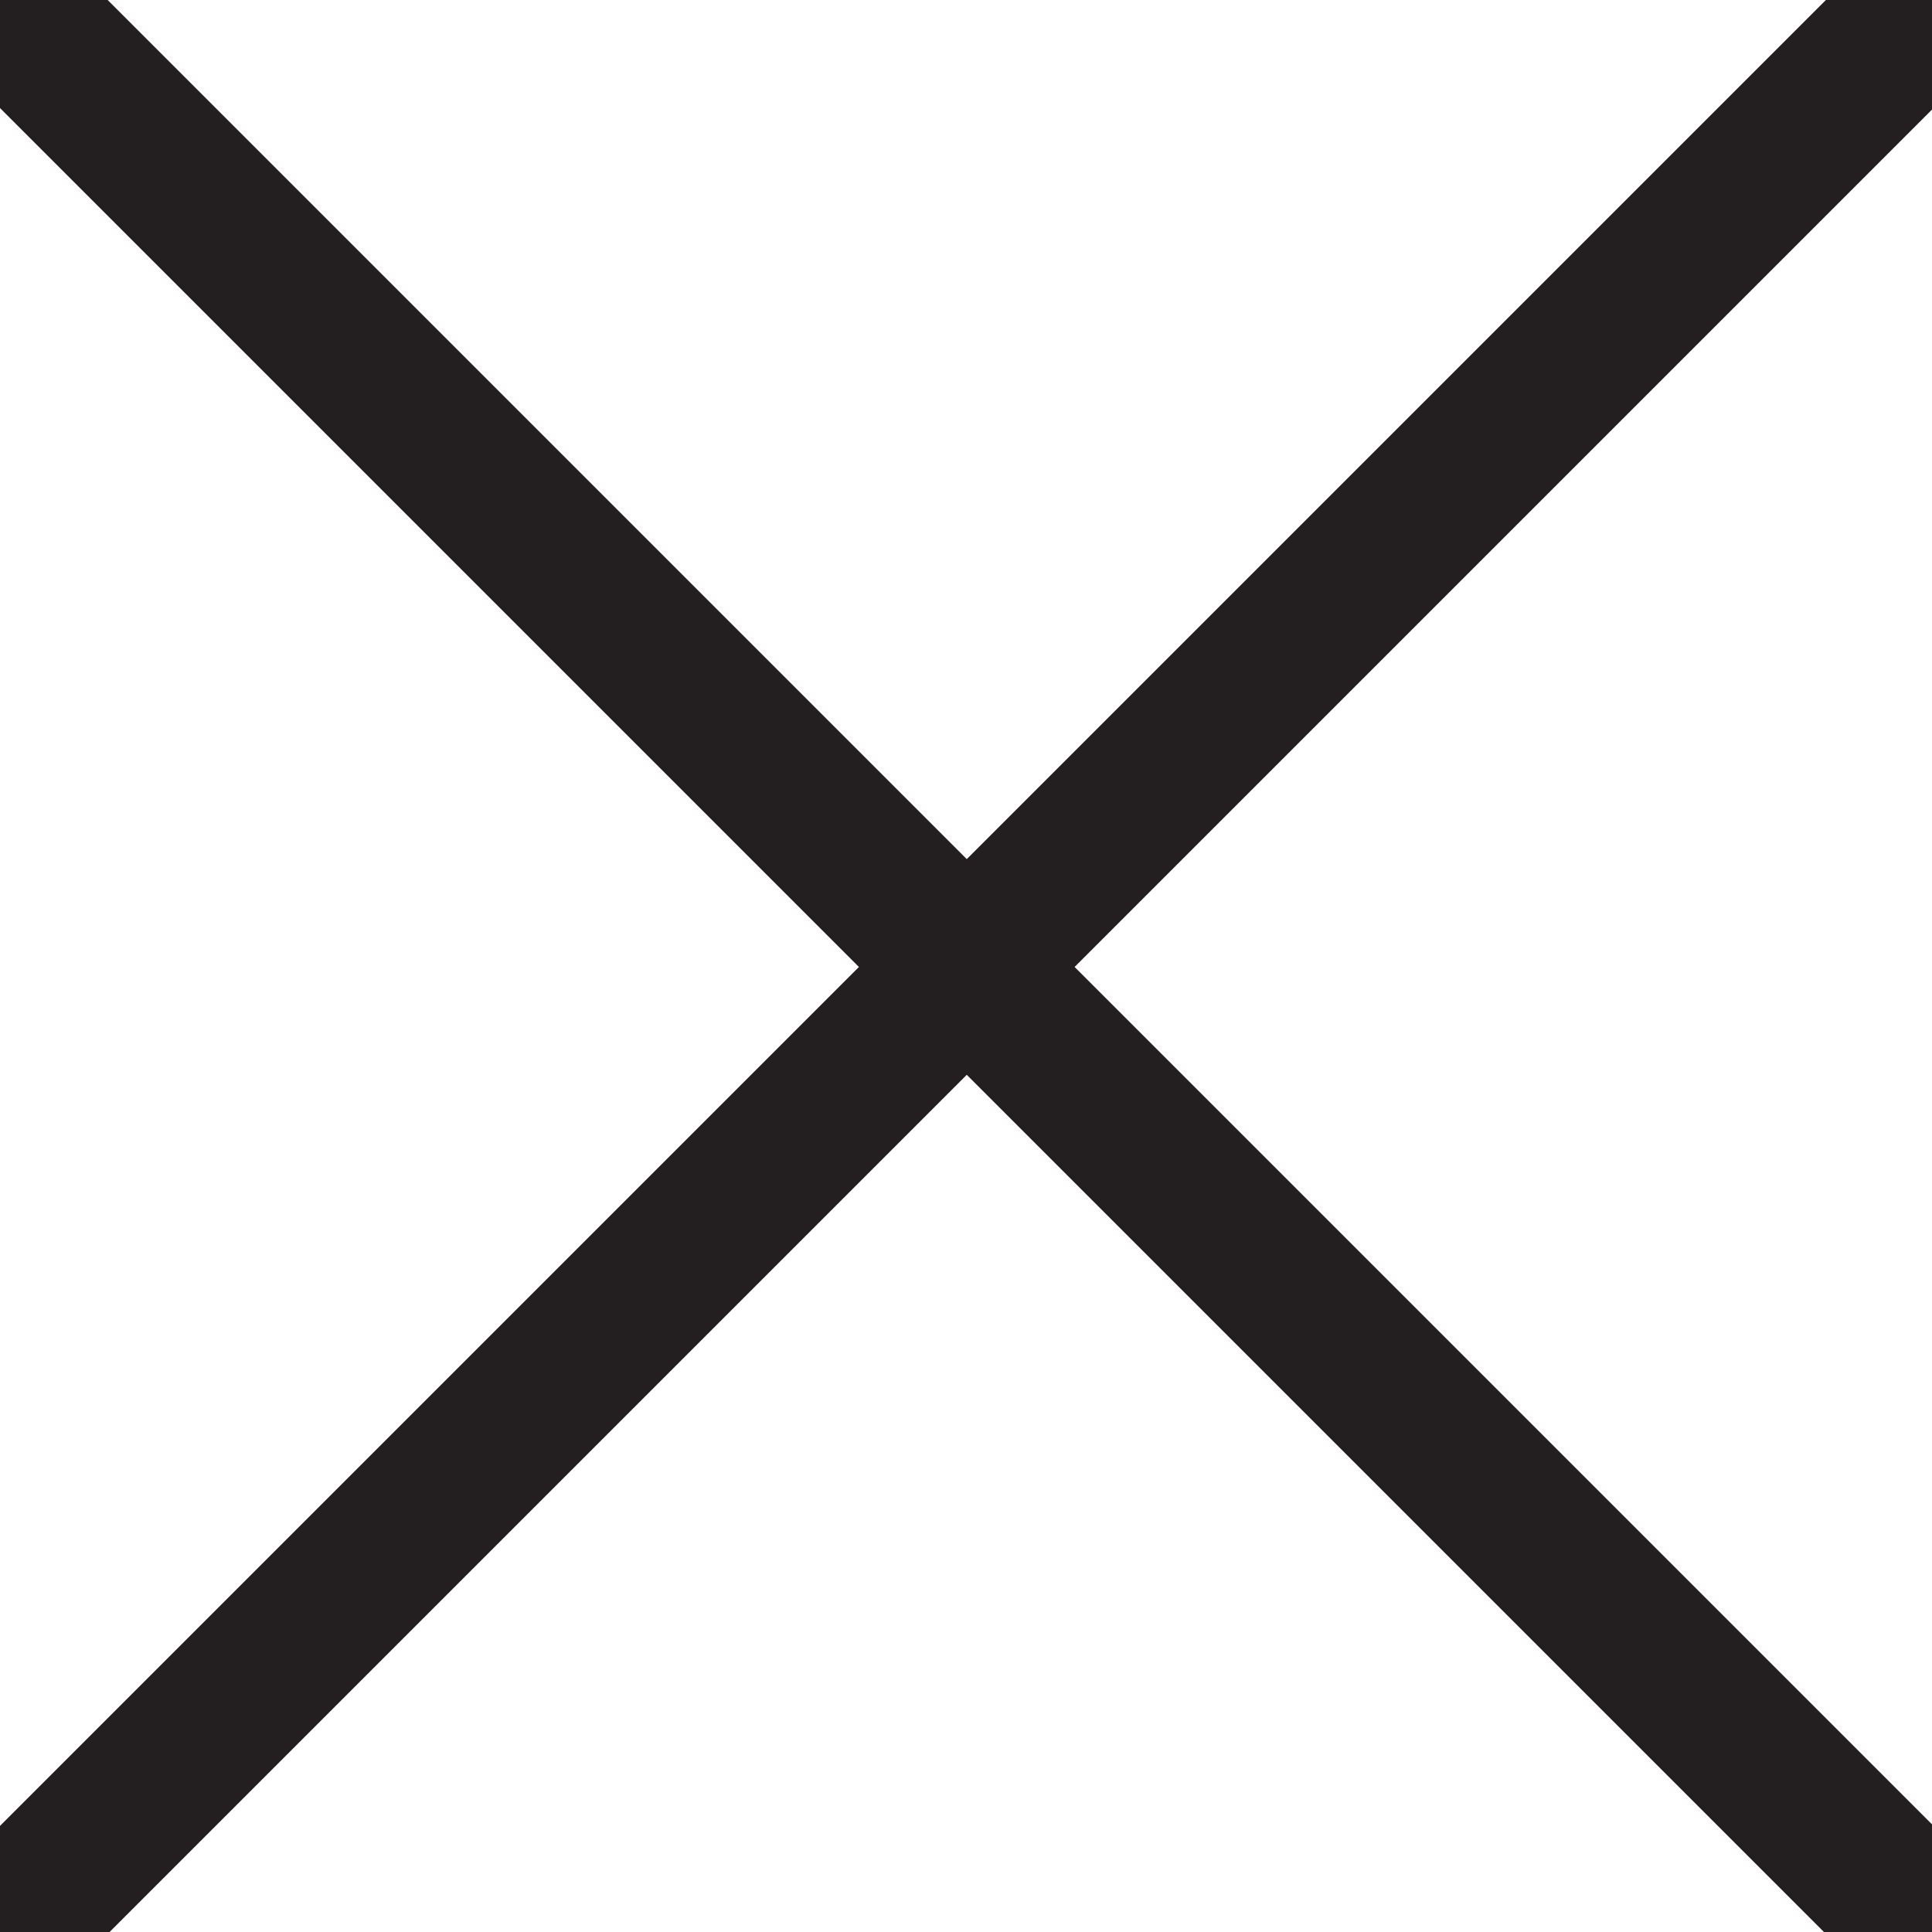 <svg id="Component_125_7" data-name="Component 125 – 7" xmlns="http://www.w3.org/2000/svg" xmlns:xlink="http://www.w3.org/1999/xlink" width="19" height="19" viewBox="0 0 19 19">
  <defs>
    <clipPath id="clip-path">
      <rect id="Rectangle_324" data-name="Rectangle 324" width="19" height="19" transform="translate(0.002)" fill="#fff"/>
    </clipPath>
  </defs>
  <g id="Mask_Group_3" data-name="Mask Group 3" transform="translate(-0.002)" clip-path="url(#clip-path)">
    <line id="Line_129" data-name="Line 129" x1="19.019" y2="19.019" fill="none" stroke="#231f20" stroke-miterlimit="10" stroke-width="1.5"/>
    <line id="Line_130" data-name="Line 130" x2="19.019" y2="19.019" fill="none" stroke="#231f20" stroke-miterlimit="10" stroke-width="1.5"/>
  </g>
</svg>
